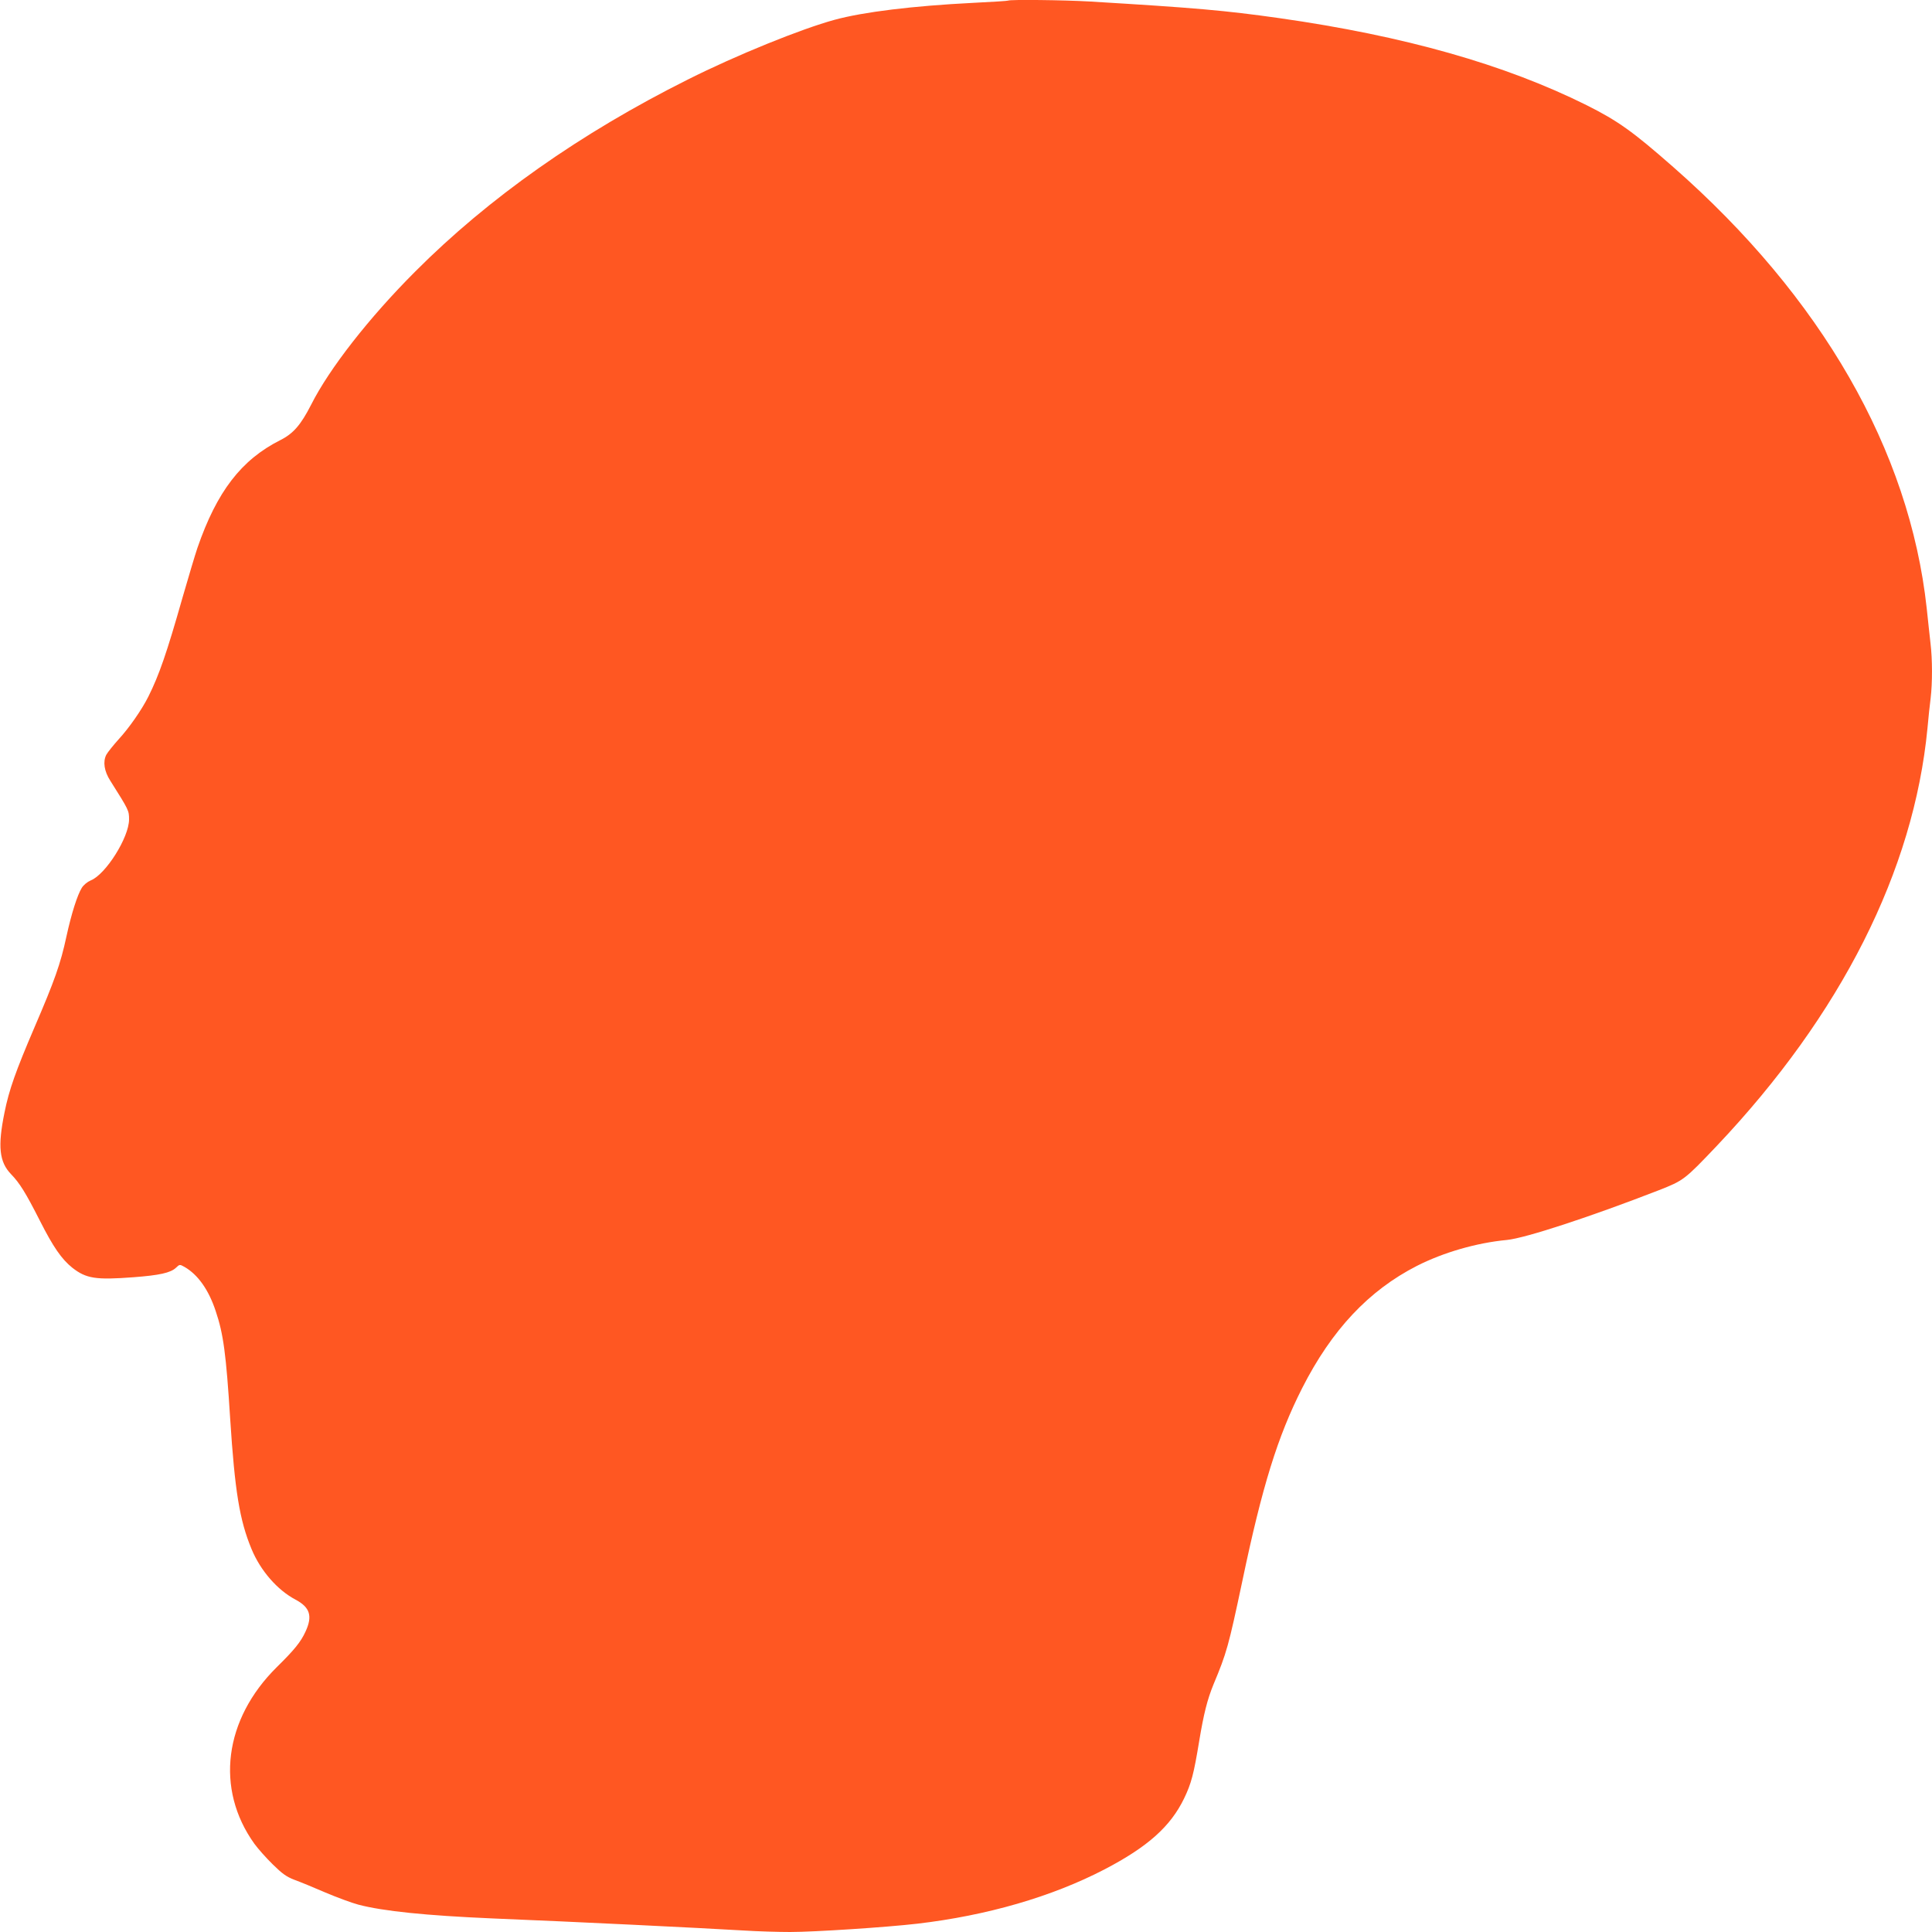 <?xml version="1.0" standalone="no"?>
<!DOCTYPE svg PUBLIC "-//W3C//DTD SVG 20010904//EN"
 "http://www.w3.org/TR/2001/REC-SVG-20010904/DTD/svg10.dtd">
<svg version="1.0" xmlns="http://www.w3.org/2000/svg"
 width="1280pt" height="1280pt" viewBox="0 0 1280 1280"
 preserveAspectRatio="xMidYMid meet">
<g transform="translate(0,1280) scale(0.1,-0.1)"
fill="#ff5722" stroke="none">
<path d="M6679 12796 c-2 -2 -107 -9 -234 -15 -397 -20 -724 -60 -915 -112
-221 -60 -653 -235 -973 -396 -710 -355 -1321 -785 -1807 -1273 -304 -304
-569 -643 -689 -882 -68 -133 -118 -191 -204 -234 -258 -130 -420 -340 -549
-714 -16 -47 -60 -195 -99 -330 -104 -366 -155 -513 -226 -655 -44 -88 -128
-208 -196 -282 -36 -40 -73 -86 -83 -104 -23 -46 -14 -108 27 -172 123 -195
124 -197 124 -256 0 -119 -155 -365 -254 -404 -23 -10 -47 -30 -59 -49 -30
-49 -68 -168 -102 -323 -39 -182 -79 -293 -211 -600 -125 -292 -169 -415 -199
-565 -46 -225 -35 -328 43 -409 58 -60 97 -123 191 -308 88 -174 144 -255 215
-312 92 -72 155 -82 406 -63 171 13 245 29 281 63 24 23 25 23 57 5 88 -51
159 -150 206 -292 51 -151 69 -283 96 -714 31 -479 62 -672 142 -864 59 -142
170 -270 291 -334 96 -51 114 -109 66 -212 -31 -68 -74 -121 -190 -235 -350
-346 -409 -807 -149 -1170 24 -33 79 -95 122 -137 63 -62 91 -82 143 -102 36
-13 129 -51 207 -85 78 -33 176 -69 218 -80 164 -43 447 -72 885 -91 544 -22
1380 -63 1665 -80 94 -6 233 -10 310 -10 159 0 635 31 842 55 463 54 893 179
1241 360 286 149 437 284 527 470 48 100 64 161 100 380 30 181 54 276 95 376
87 208 99 251 191 685 132 630 234 957 396 1277 196 386 441 647 760 810 175
89 395 153 597 172 122 12 555 154 1005 329 166 65 172 70 385 294 825 871
1305 1824 1396 2767 6 66 15 156 21 199 12 102 12 257 -1 365 -5 47 -17 151
-25 231 -114 1046 -696 2060 -1680 2924 -270 237 -366 305 -573 409 -542 270
-1207 459 -2037 577 -361 51 -556 68 -1255 110 -168 10 -532 14 -541 6z"/>
</g>
</svg>
